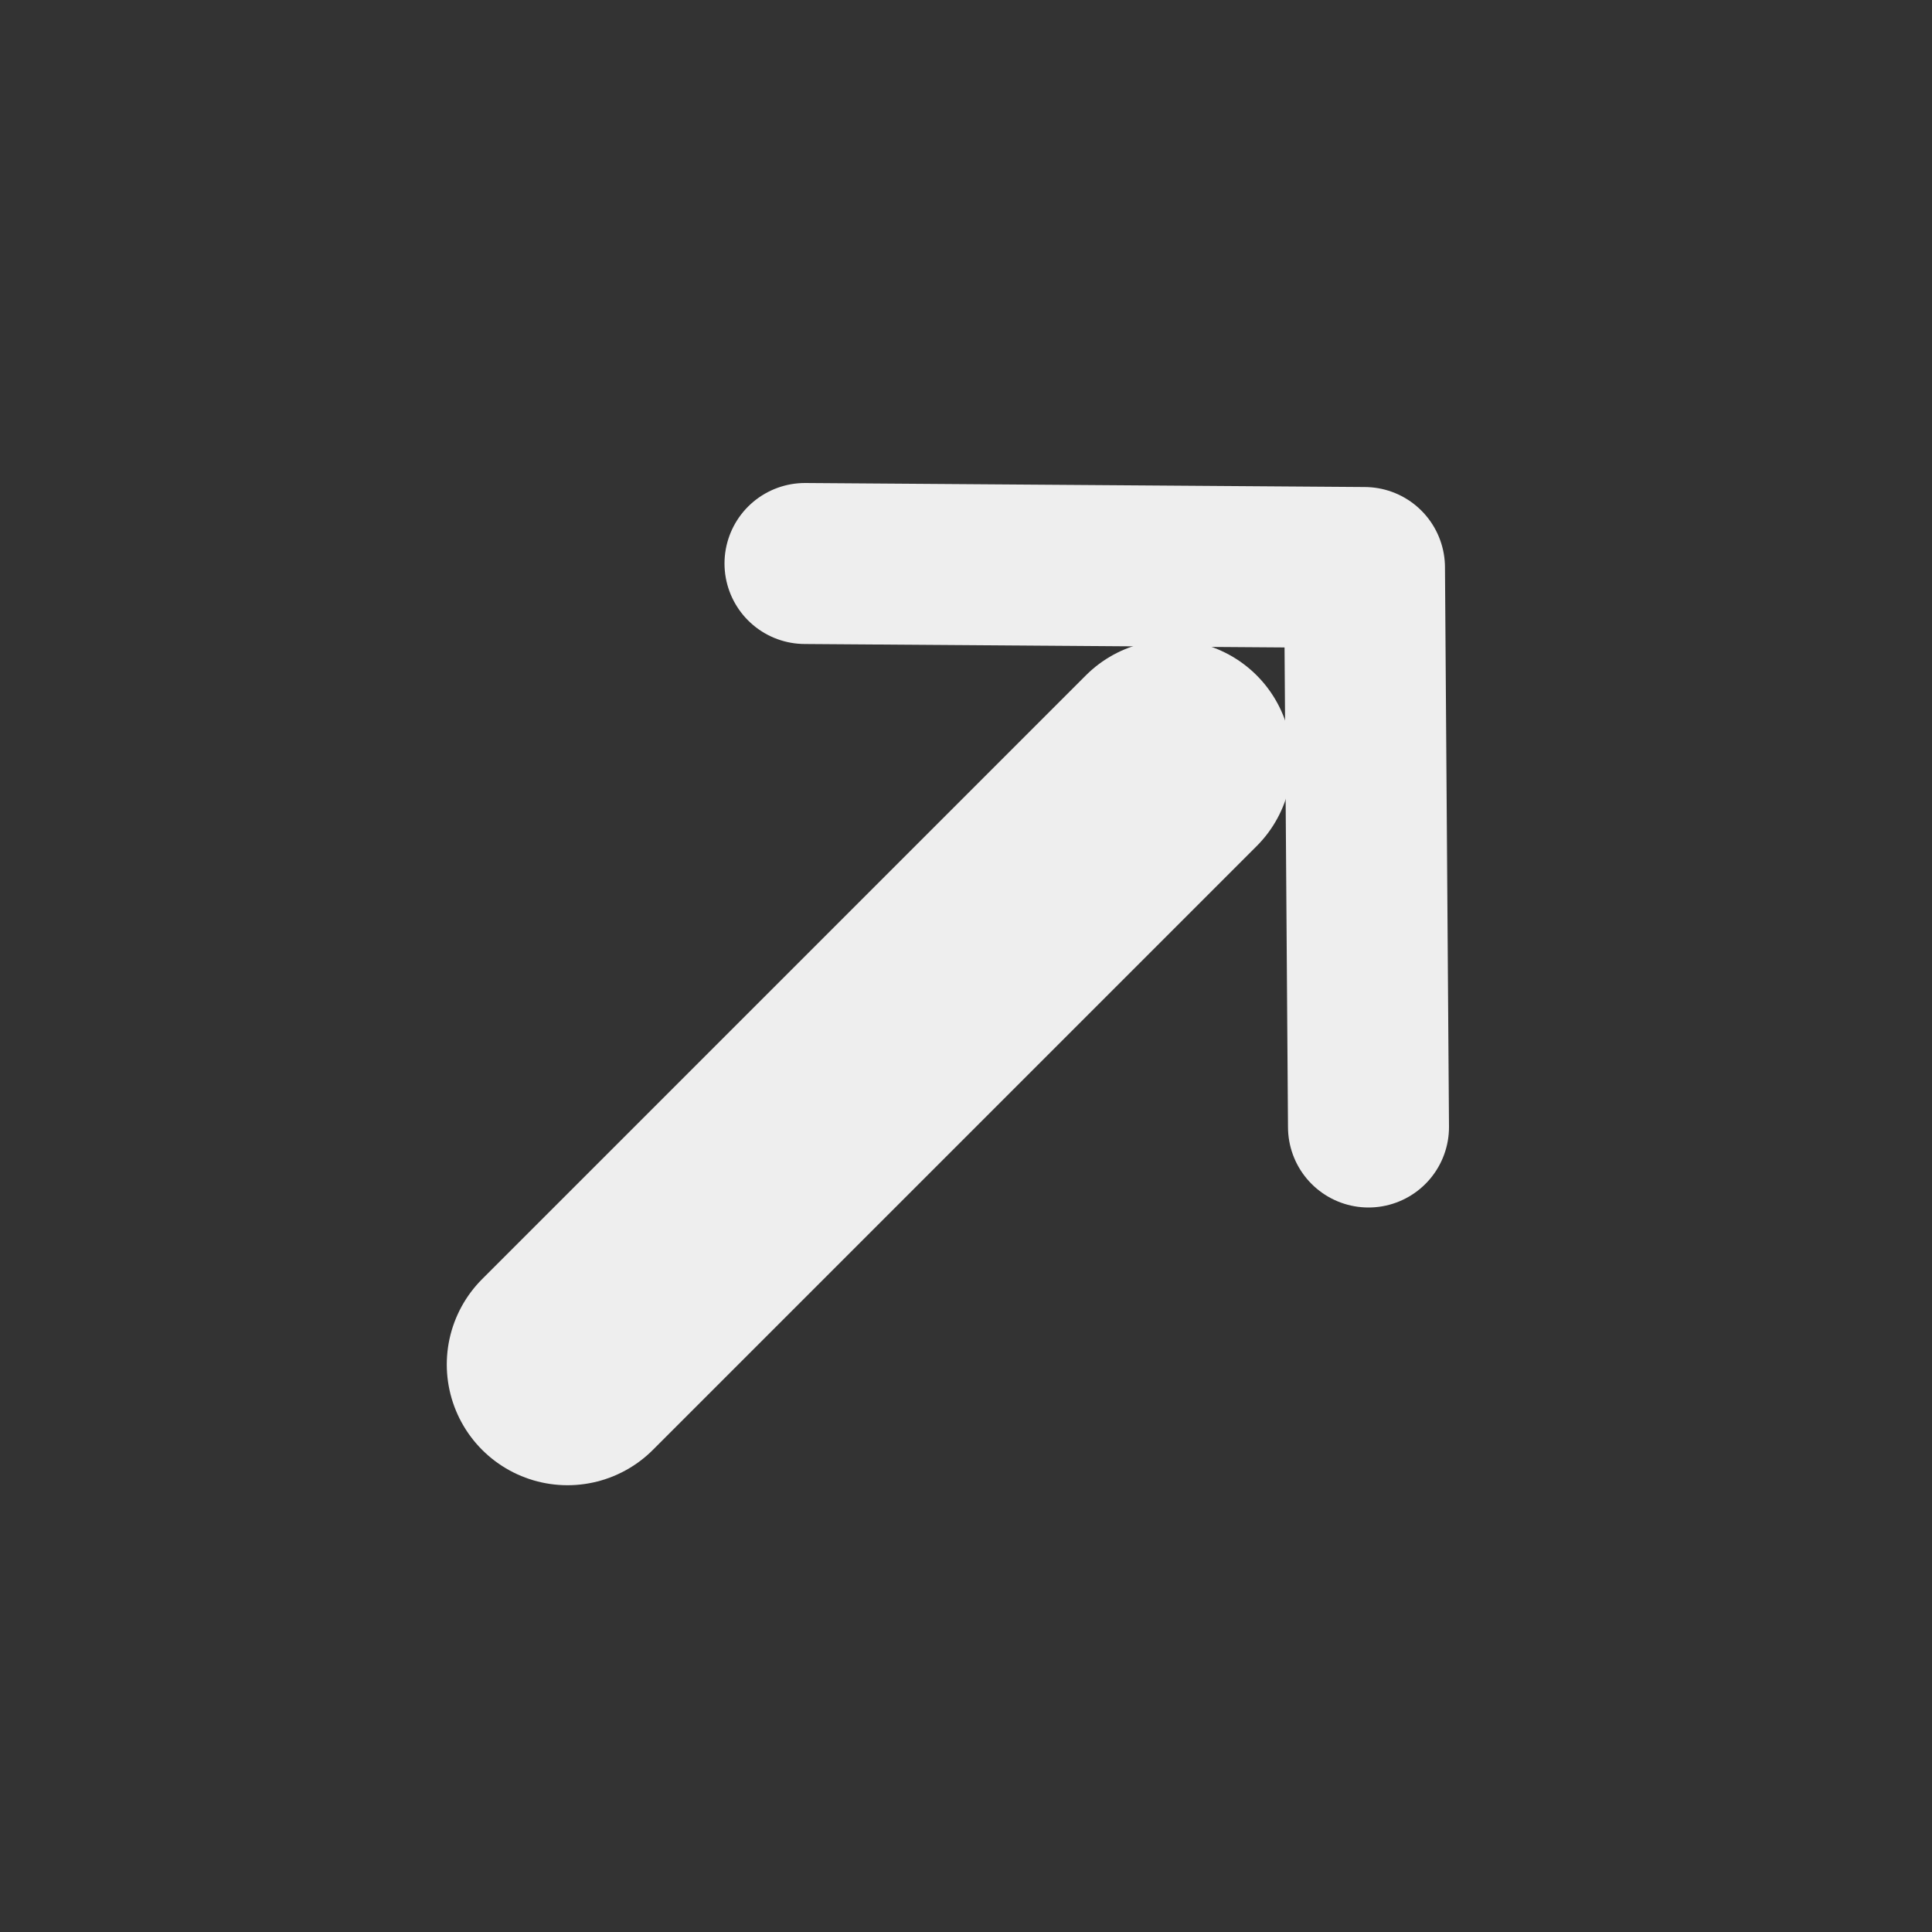<svg width="12" height="12" viewBox="0 0 12 12" fill="none" xmlns="http://www.w3.org/2000/svg">
<rect x="0" y="0" width="12" height="12" fill="#333333" stroke="none"/>
<path d="M7.275 4.725L3.525 8.475" stroke="#EEEEEE" stroke-width="1.5" stroke-linecap="round" stroke-linejoin="round"/>
<path d="M5 3.5L8.475 3.525L8.5 7" stroke="#EEEEEE" stroke-linecap="round" stroke-linejoin="round"/>
</svg>

